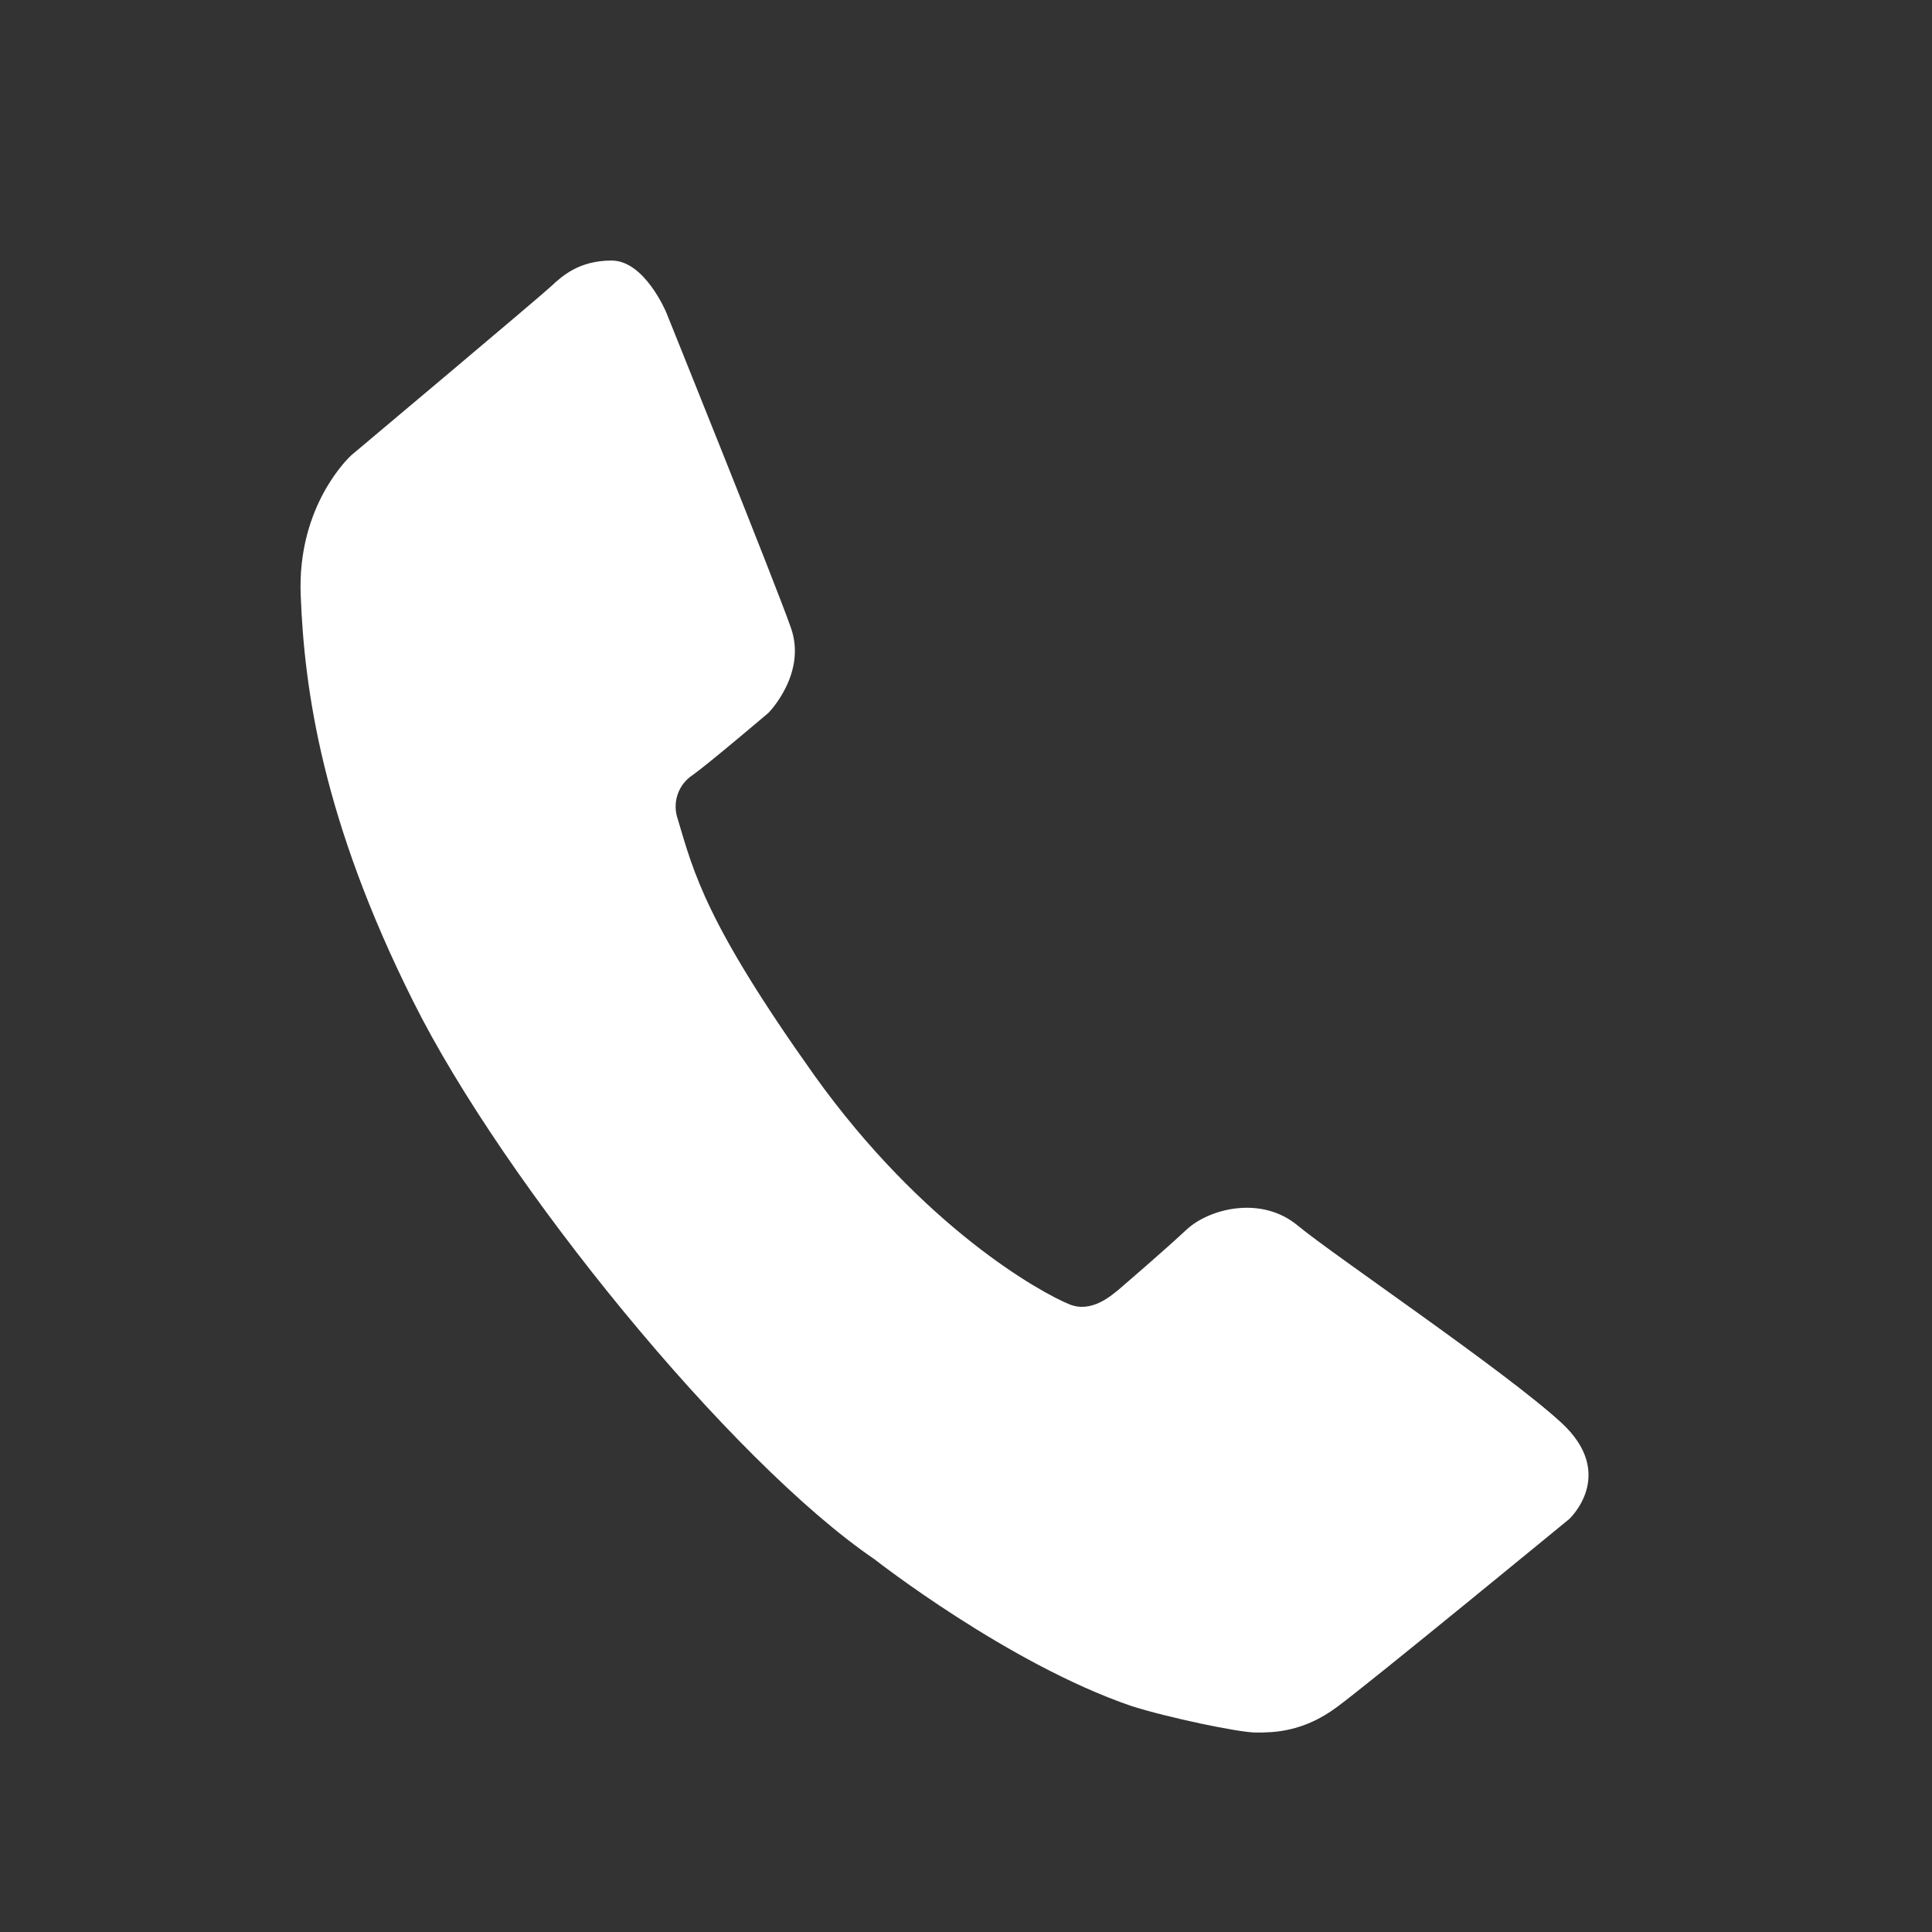 <svg width="21" height="21" viewBox="0 0 21 21" fill="none" xmlns="http://www.w3.org/2000/svg">
<rect x="0" y="0" width="21" height="21" fill="#333333" stroke="none"/>
<path d="M7.241 3.394C7.241 3.394 7.007 2.832 6.648 2.832C6.295 2.832 6.111 2.999 5.989 3.113C5.867 3.228 3.819 4.948 3.819 4.948C3.819 4.948 3.224 5.48 3.269 6.48C3.308 7.48 3.499 8.903 4.492 10.886C5.478 12.864 7.946 15.887 9.506 16.949C9.506 16.949 10.951 18.082 12.296 18.543C12.686 18.668 13.468 18.832 13.65 18.832C13.835 18.832 14.161 18.832 14.536 18.552C14.918 18.269 17.057 16.511 17.057 16.511C17.057 16.511 17.581 16.027 16.972 15.465C16.361 14.903 14.506 13.652 14.109 13.324C13.711 12.99 13.145 13.137 12.9 13.363C12.656 13.591 12.22 13.965 12.166 14.012C12.087 14.075 11.868 14.278 11.623 14.177C11.312 14.051 10.034 13.342 8.849 11.685C7.672 10.03 7.542 9.489 7.367 8.904C7.337 8.818 7.336 8.723 7.365 8.637C7.394 8.55 7.451 8.476 7.527 8.426C7.703 8.301 8.353 7.748 8.353 7.748C8.353 7.748 8.773 7.324 8.597 6.824C8.422 6.324 7.241 3.394 7.241 3.394Z" fill="white"/>
</svg>
